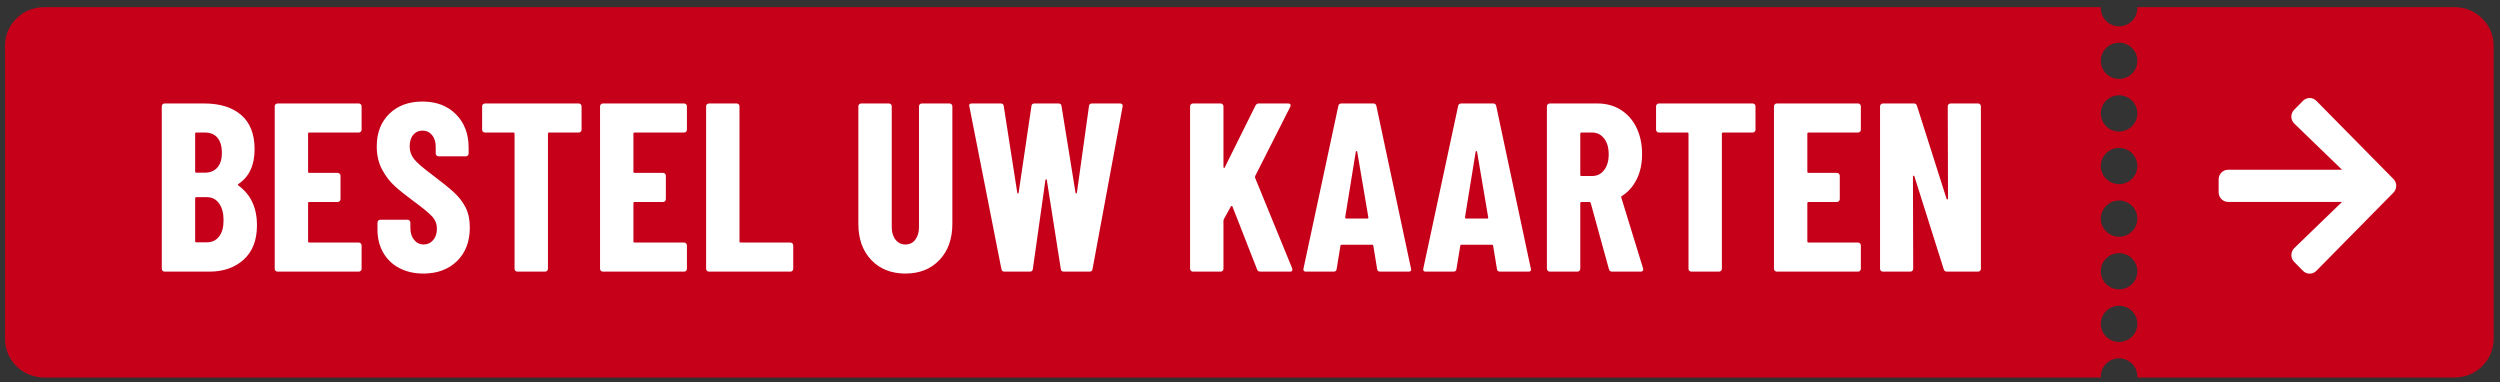 <svg 
 xmlns="http://www.w3.org/2000/svg"
 xmlns:xlink="http://www.w3.org/1999/xlink"
 viewBox="0 0 268 41">
<rect x="0" y="0" width="268" height="41" fill="#333333" stroke="none"/>
<path fill-rule="evenodd"  fill="rgb(198, 0, 25)"
 d="M229.102,0.768 C229.104,0.807 229.125,0.840 229.125,0.880 C229.125,1.952 228.247,2.821 227.165,2.821 C226.083,2.821 225.206,1.952 225.206,0.880 C225.206,0.840 225.226,0.807 225.229,0.768 L4.718,0.768 C2.408,0.768 0.536,2.623 0.536,4.912 L0.536,36.324 C0.536,38.613 2.408,40.468 4.718,40.468 L225.229,40.468 C225.226,40.429 225.206,40.395 225.206,40.357 C225.206,39.284 226.083,38.415 227.165,38.415 C228.247,38.415 229.125,39.284 229.125,40.357 C229.125,40.395 229.104,40.429 229.102,40.468 L263.138,40.468 C265.448,40.468 267.320,38.613 267.320,36.324 L267.320,4.912 C267.320,2.623 265.448,0.768 263.138,0.768 L229.102,0.768 ZM227.165,36.658 C226.083,36.658 225.206,35.789 225.206,34.717 C225.206,33.644 226.083,32.775 227.165,32.775 C228.247,32.775 229.125,33.644 229.125,34.717 C229.125,35.789 228.247,36.658 227.165,36.658 ZM227.165,31.019 C226.083,31.019 225.206,30.150 225.206,29.077 C225.206,28.005 226.083,27.135 227.165,27.135 C228.247,27.135 229.125,28.005 229.125,29.077 C229.125,30.150 228.247,31.019 227.165,31.019 ZM227.165,25.379 C226.083,25.379 225.206,24.510 225.206,23.438 C225.206,22.366 226.083,21.496 227.165,21.496 C228.247,21.496 229.125,22.366 229.125,23.438 C229.125,24.510 228.247,25.379 227.165,25.379 ZM227.165,19.740 C226.083,19.740 225.206,18.871 225.206,17.798 C225.206,16.726 226.083,15.856 227.165,15.856 C228.247,15.856 229.125,16.726 229.125,17.798 C229.125,18.871 228.247,19.740 227.165,19.740 ZM227.165,14.100 C226.083,14.100 225.206,13.230 225.206,12.158 C225.206,11.086 226.083,10.217 227.165,10.217 C228.247,10.217 229.125,11.086 229.125,12.158 C229.125,13.230 228.247,14.100 227.165,14.100 ZM227.165,8.461 C226.083,8.461 225.206,7.591 225.206,6.519 C225.206,5.447 226.083,4.577 227.165,4.577 C228.247,4.577 229.125,5.447 229.125,6.519 C229.125,7.591 228.247,8.461 227.165,8.461 Z"/>
<path fill-rule="evenodd"  fill="rgb(255, 255, 255)"
 d="M256.577,20.650 L248.316,29.030 C247.917,29.437 247.271,29.437 246.876,29.030 L245.933,28.073 C245.529,27.664 245.538,26.995 245.949,26.595 L251.069,21.646 L238.858,21.646 C238.293,21.646 237.838,21.184 237.838,20.611 L237.838,19.231 C237.838,18.659 238.293,18.197 238.858,18.197 L251.069,18.197 L245.949,13.248 C245.533,12.847 245.523,12.179 245.933,11.770 L246.876,10.812 C247.275,10.406 247.921,10.406 248.316,10.812 L256.577,19.188 C256.975,19.594 256.975,20.248 256.577,20.650 ZM212.050,29.119 L208.698,29.119 C208.530,29.119 208.420,29.032 208.368,28.862 L205.221,18.896 C205.204,18.844 205.174,18.822 205.132,18.831 C205.089,18.840 205.068,18.869 205.068,18.921 L205.095,28.810 C205.095,28.896 205.065,28.968 205.004,29.029 C204.946,29.088 204.873,29.119 204.790,29.119 L201.846,29.119 C201.761,29.119 201.688,29.088 201.630,29.029 C201.570,28.968 201.541,28.896 201.541,28.810 L201.541,11.401 C201.541,11.315 201.570,11.243 201.630,11.182 C201.688,11.123 201.761,11.092 201.846,11.092 L205.171,11.092 C205.339,11.092 205.449,11.179 205.500,11.349 L208.673,21.315 C208.689,21.367 208.719,21.389 208.762,21.380 C208.804,21.371 208.825,21.342 208.825,21.290 L208.800,11.401 C208.800,11.315 208.829,11.243 208.889,11.182 C208.948,11.123 209.020,11.092 209.105,11.092 L212.050,11.092 C212.133,11.092 212.206,11.123 212.264,11.182 C212.324,11.243 212.354,11.315 212.354,11.401 L212.354,28.810 C212.354,28.896 212.324,28.968 212.264,29.029 C212.206,29.088 212.133,29.119 212.050,29.119 ZM199.179,29.119 L190.474,29.119 C190.388,29.119 190.318,29.088 190.258,29.029 C190.199,28.968 190.169,28.896 190.169,28.810 L190.169,11.401 C190.169,11.315 190.199,11.243 190.258,11.182 C190.318,11.123 190.388,11.092 190.474,11.092 L199.179,11.092 C199.265,11.092 199.337,11.123 199.395,11.182 C199.456,11.243 199.484,11.315 199.484,11.401 L199.484,13.898 C199.484,13.984 199.456,14.058 199.395,14.118 C199.337,14.179 199.265,14.207 199.179,14.207 L193.875,14.207 C193.790,14.207 193.747,14.250 193.747,14.336 L193.747,18.405 C193.747,18.491 193.790,18.534 193.875,18.534 L196.920,18.534 C197.005,18.534 197.078,18.565 197.136,18.624 C197.197,18.685 197.225,18.757 197.225,18.844 L197.225,21.342 C197.225,21.426 197.197,21.500 197.136,21.560 C197.078,21.621 197.005,21.651 196.920,21.651 L193.875,21.651 C193.790,21.651 193.747,21.694 193.747,21.779 L193.747,25.875 C193.747,25.960 193.790,26.002 193.875,26.002 L199.179,26.002 C199.265,26.002 199.337,26.033 199.395,26.094 C199.456,26.153 199.484,26.226 199.484,26.311 L199.484,28.810 C199.484,28.896 199.456,28.968 199.395,29.029 C199.337,29.088 199.265,29.119 199.179,29.119 ZM187.885,14.207 L184.712,14.207 C184.627,14.207 184.585,14.250 184.585,14.336 L184.585,28.810 C184.585,28.896 184.555,28.968 184.496,29.029 C184.436,29.088 184.365,29.119 184.280,29.119 L181.311,29.119 C181.226,29.119 181.153,29.088 181.095,29.029 C181.035,28.968 181.006,28.896 181.006,28.810 L181.006,14.336 C181.006,14.250 180.964,14.207 180.879,14.207 L177.834,14.207 C177.749,14.207 177.676,14.179 177.618,14.118 C177.557,14.058 177.529,13.984 177.529,13.898 L177.529,11.401 C177.529,11.315 177.557,11.243 177.618,11.182 C177.676,11.123 177.749,11.092 177.834,11.092 L187.885,11.092 C187.970,11.092 188.041,11.123 188.101,11.182 C188.160,11.243 188.190,11.315 188.190,11.401 L188.190,13.898 C188.190,13.984 188.160,14.058 188.101,14.118 C188.041,14.179 187.970,14.207 187.885,14.207 ZM172.834,29.119 C172.646,29.119 172.529,29.032 172.478,28.862 L170.523,21.754 C170.490,21.686 170.447,21.651 170.397,21.651 L169.533,21.651 C169.448,21.651 169.406,21.694 169.406,21.779 L169.406,28.810 C169.406,28.896 169.377,28.968 169.317,29.029 C169.259,29.088 169.186,29.119 169.101,29.119 L166.132,29.119 C166.047,29.119 165.976,29.088 165.916,29.029 C165.858,28.968 165.828,28.896 165.828,28.810 L165.828,11.401 C165.828,11.315 165.858,11.243 165.916,11.182 C165.976,11.123 166.047,11.092 166.132,11.092 L171.260,11.092 C172.189,11.092 173.020,11.320 173.747,11.775 C174.475,12.230 175.038,12.869 175.434,13.693 C175.833,14.516 176.031,15.461 176.031,16.526 C176.031,17.539 175.842,18.432 175.461,19.205 C175.081,19.977 174.551,20.577 173.875,21.007 C173.839,21.024 173.815,21.046 173.799,21.071 C173.781,21.096 173.781,21.127 173.799,21.161 L176.132,28.758 L176.159,28.862 C176.159,29.032 176.065,29.119 175.879,29.119 L172.834,29.119 ZM171.957,14.839 C171.628,14.419 171.200,14.207 170.675,14.207 L169.533,14.207 C169.448,14.207 169.406,14.250 169.406,14.336 L169.406,18.741 C169.406,18.827 169.448,18.869 169.533,18.869 L170.675,18.869 C171.200,18.869 171.628,18.659 171.957,18.238 C172.288,17.818 172.453,17.255 172.453,16.551 C172.453,15.831 172.288,15.259 171.957,14.839 ZM160.803,29.119 C160.599,29.119 160.489,29.026 160.472,28.835 L160.066,26.363 C160.066,26.277 160.015,26.234 159.914,26.234 L156.690,26.234 C156.589,26.234 156.538,26.277 156.538,26.363 L156.132,28.835 C156.114,29.026 156.004,29.119 155.803,29.119 L152.832,29.119 C152.612,29.119 152.527,29.008 152.579,28.785 L156.309,11.374 C156.343,11.186 156.453,11.092 156.640,11.092 L160.066,11.092 C160.252,11.092 160.362,11.186 160.396,11.374 L164.101,28.785 L164.128,28.887 C164.128,29.042 164.034,29.119 163.848,29.119 L160.803,29.119 ZM159.533,23.298 L158.340,16.267 C158.324,16.217 158.297,16.190 158.264,16.190 C158.230,16.190 158.205,16.217 158.188,16.267 L157.045,23.298 C157.045,23.385 157.079,23.428 157.146,23.428 L159.432,23.428 C159.516,23.428 159.549,23.385 159.533,23.298 ZM147.959,29.119 C147.755,29.119 147.646,29.026 147.628,28.835 L147.223,26.363 C147.223,26.277 147.171,26.234 147.070,26.234 L143.846,26.234 C143.745,26.234 143.694,26.277 143.694,26.363 L143.289,28.835 C143.271,29.026 143.161,29.119 142.959,29.119 L139.988,29.119 C139.769,29.119 139.684,29.008 139.735,28.785 L143.465,11.374 C143.499,11.186 143.609,11.092 143.797,11.092 L147.223,11.092 C147.408,11.092 147.518,11.186 147.552,11.374 L151.258,28.785 L151.284,28.887 C151.284,29.042 151.191,29.119 151.004,29.119 L147.959,29.119 ZM146.689,23.298 L145.496,16.267 C145.480,16.217 145.454,16.190 145.420,16.190 C145.387,16.190 145.362,16.217 145.344,16.267 L144.202,23.298 C144.202,23.385 144.236,23.428 144.303,23.428 L146.589,23.428 C146.672,23.428 146.706,23.385 146.689,23.298 ZM135.115,29.119 C134.930,29.119 134.811,29.042 134.760,28.887 L132.120,22.140 C132.104,22.088 132.077,22.066 132.044,22.075 C132.010,22.084 131.976,22.106 131.943,22.140 L131.206,23.478 C131.173,23.548 131.155,23.599 131.155,23.633 L131.155,28.810 C131.155,28.896 131.127,28.968 131.066,29.029 C131.008,29.088 130.936,29.119 130.850,29.119 L127.881,29.119 C127.796,29.119 127.725,29.088 127.665,29.029 C127.607,28.968 127.576,28.896 127.576,28.810 L127.576,11.401 C127.576,11.315 127.607,11.243 127.665,11.182 C127.725,11.123 127.796,11.092 127.881,11.092 L130.850,11.092 C130.936,11.092 131.008,11.123 131.066,11.182 C131.127,11.243 131.155,11.315 131.155,11.401 L131.155,17.892 C131.155,17.960 131.176,17.998 131.218,18.006 C131.261,18.015 131.291,17.985 131.307,17.917 L134.582,11.324 C134.666,11.169 134.784,11.092 134.937,11.092 L138.085,11.092 C138.203,11.092 138.283,11.123 138.326,11.182 C138.368,11.243 138.365,11.333 138.313,11.453 L134.556,18.869 C134.540,18.939 134.531,18.989 134.531,19.023 L138.517,28.758 C138.533,28.794 138.542,28.844 138.542,28.912 C138.542,29.050 138.456,29.119 138.288,29.119 L135.115,29.119 ZM117.120,28.835 C117.102,29.026 116.992,29.119 116.790,29.119 L114.048,29.119 C113.846,29.119 113.735,29.026 113.719,28.835 L112.220,19.307 C112.205,19.239 112.178,19.205 112.144,19.205 C112.111,19.205 112.086,19.239 112.068,19.307 L110.722,28.835 C110.707,29.026 110.597,29.119 110.394,29.119 L107.677,29.119 C107.491,29.119 107.382,29.026 107.348,28.835 L103.920,11.426 L103.895,11.324 C103.895,11.169 103.988,11.092 104.175,11.092 L107.272,11.092 C107.474,11.092 107.583,11.186 107.601,11.374 L109.048,20.645 C109.066,20.716 109.090,20.749 109.124,20.749 C109.158,20.749 109.184,20.716 109.200,20.645 L110.570,11.374 C110.588,11.186 110.698,11.092 110.902,11.092 L113.465,11.092 C113.667,11.092 113.777,11.186 113.795,11.374 L115.293,20.645 C115.308,20.716 115.335,20.749 115.369,20.749 C115.402,20.749 115.427,20.716 115.445,20.645 L116.739,11.374 C116.755,11.186 116.866,11.092 117.068,11.092 L120.064,11.092 C120.283,11.092 120.377,11.204 120.344,11.426 L117.120,28.835 ZM97.066,29.325 C95.544,29.325 94.322,28.841 93.400,27.870 C92.476,26.900 92.016,25.609 92.016,23.994 L92.016,11.401 C92.016,11.315 92.045,11.243 92.104,11.182 C92.164,11.123 92.236,11.092 92.320,11.092 L95.291,11.092 C95.376,11.092 95.447,11.123 95.507,11.182 C95.565,11.243 95.595,11.315 95.595,11.401 L95.595,24.355 C95.595,24.904 95.730,25.350 96.001,25.693 C96.271,26.038 96.627,26.209 97.066,26.209 C97.507,26.209 97.858,26.038 98.120,25.693 C98.382,25.350 98.515,24.904 98.515,24.355 L98.515,11.401 C98.515,11.315 98.543,11.243 98.603,11.182 C98.662,11.123 98.734,11.092 98.819,11.092 L101.788,11.092 C101.873,11.092 101.944,11.123 102.004,11.182 C102.063,11.243 102.093,11.315 102.093,11.401 L102.093,23.994 C102.093,25.609 101.631,26.900 100.710,27.870 C99.788,28.841 98.573,29.325 97.066,29.325 ZM84.731,29.119 L76.000,29.119 C75.915,29.119 75.843,29.088 75.784,29.029 C75.724,28.968 75.695,28.896 75.695,28.810 L75.695,11.401 C75.695,11.315 75.724,11.243 75.784,11.182 C75.843,11.123 75.915,11.092 76.000,11.092 L78.969,11.092 C79.054,11.092 79.126,11.123 79.185,11.182 C79.244,11.243 79.273,11.315 79.273,11.401 L79.273,25.875 C79.273,25.960 79.316,26.002 79.401,26.002 L84.731,26.002 C84.815,26.002 84.887,26.033 84.947,26.094 C85.005,26.153 85.036,26.226 85.036,26.311 L85.036,28.810 C85.036,28.896 85.005,28.968 84.947,29.029 C84.887,29.088 84.815,29.119 84.731,29.119 ZM73.335,29.119 L64.629,29.119 C64.544,29.119 64.472,29.088 64.413,29.029 C64.354,28.968 64.325,28.896 64.325,28.810 L64.325,11.401 C64.325,11.315 64.354,11.243 64.413,11.182 C64.472,11.123 64.544,11.092 64.629,11.092 L73.335,11.092 C73.420,11.092 73.492,11.123 73.551,11.182 C73.610,11.243 73.639,11.315 73.639,11.401 L73.639,13.898 C73.639,13.984 73.610,14.058 73.551,14.118 C73.492,14.179 73.420,14.207 73.335,14.207 L68.030,14.207 C67.945,14.207 67.903,14.250 67.903,14.336 L67.903,18.405 C67.903,18.491 67.945,18.534 68.030,18.534 L71.076,18.534 C71.160,18.534 71.232,18.565 71.292,18.624 C71.351,18.685 71.380,18.757 71.380,18.844 L71.380,21.342 C71.380,21.426 71.351,21.500 71.292,21.560 C71.232,21.621 71.160,21.651 71.076,21.651 L68.030,21.651 C67.945,21.651 67.903,21.694 67.903,21.779 L67.903,25.875 C67.903,25.960 67.945,26.002 68.030,26.002 L73.335,26.002 C73.420,26.002 73.492,26.033 73.551,26.094 C73.610,26.153 73.639,26.226 73.639,26.311 L73.639,28.810 C73.639,28.896 73.610,28.968 73.551,29.029 C73.492,29.088 73.420,29.119 73.335,29.119 ZM62.039,14.207 L58.867,14.207 C58.782,14.207 58.740,14.250 58.740,14.336 L58.740,28.810 C58.740,28.896 58.710,28.968 58.652,29.029 C58.591,29.088 58.520,29.119 58.436,29.119 L55.466,29.119 C55.380,29.119 55.309,29.088 55.251,29.029 C55.190,28.968 55.161,28.896 55.161,28.810 L55.161,14.336 C55.161,14.250 55.119,14.207 55.034,14.207 L51.988,14.207 C51.903,14.207 51.831,14.179 51.772,14.118 C51.713,14.058 51.684,13.984 51.684,13.898 L51.684,11.401 C51.684,11.315 51.713,11.243 51.772,11.182 C51.831,11.123 51.903,11.092 51.988,11.092 L62.039,11.092 C62.125,11.092 62.196,11.123 62.256,11.182 C62.315,11.243 62.344,11.315 62.344,11.401 L62.344,13.898 C62.344,13.984 62.315,14.058 62.256,14.118 C62.196,14.179 62.125,14.207 62.039,14.207 ZM46.303,18.714 C47.352,19.505 48.143,20.144 48.676,20.633 C49.209,21.123 49.624,21.664 49.919,22.255 C50.216,22.848 50.364,23.555 50.364,24.380 C50.364,25.891 49.907,27.093 48.993,27.985 C48.080,28.878 46.877,29.325 45.390,29.325 C44.407,29.325 43.545,29.127 42.800,28.732 C42.055,28.338 41.480,27.785 41.074,27.071 C40.668,26.360 40.465,25.539 40.465,24.612 L40.465,23.864 C40.465,23.780 40.494,23.706 40.554,23.647 C40.612,23.586 40.684,23.555 40.769,23.555 L43.689,23.555 C43.773,23.555 43.844,23.586 43.904,23.647 C43.963,23.706 43.993,23.780 43.993,23.864 L43.993,24.432 C43.993,24.964 44.128,25.393 44.399,25.720 C44.669,26.045 45.008,26.209 45.414,26.209 C45.821,26.209 46.159,26.054 46.429,25.745 C46.700,25.436 46.836,25.034 46.836,24.534 C46.836,24.019 46.667,23.579 46.328,23.209 C45.989,22.839 45.329,22.294 44.348,21.574 C43.502,20.954 42.817,20.406 42.293,19.925 C41.768,19.445 41.319,18.853 40.947,18.148 C40.574,17.444 40.388,16.629 40.388,15.701 C40.388,14.243 40.836,13.076 41.734,12.199 C42.631,11.324 43.816,10.886 45.287,10.886 C46.777,10.886 47.974,11.340 48.879,12.251 C49.784,13.162 50.237,14.355 50.237,15.831 L50.237,16.449 C50.237,16.535 50.207,16.607 50.149,16.668 C50.088,16.727 50.017,16.758 49.933,16.758 L47.014,16.758 C46.929,16.758 46.857,16.727 46.798,16.668 C46.738,16.607 46.708,16.535 46.708,16.449 L46.708,15.754 C46.708,15.220 46.578,14.796 46.315,14.478 C46.052,14.160 45.710,14.002 45.287,14.002 C44.881,14.002 44.551,14.153 44.298,14.453 C44.044,14.753 43.917,15.170 43.917,15.701 C43.917,16.217 44.078,16.671 44.399,17.067 C44.720,17.462 45.355,18.010 46.303,18.714 ZM38.459,29.119 L29.754,29.119 C29.669,29.119 29.597,29.088 29.537,29.029 C29.478,28.968 29.449,28.896 29.449,28.810 L29.449,11.401 C29.449,11.315 29.478,11.243 29.537,11.182 C29.597,11.123 29.669,11.092 29.754,11.092 L38.459,11.092 C38.544,11.092 38.616,11.123 38.675,11.182 C38.735,11.243 38.764,11.315 38.764,11.401 L38.764,13.898 C38.764,13.984 38.735,14.058 38.675,14.118 C38.616,14.179 38.544,14.207 38.459,14.207 L33.155,14.207 C33.070,14.207 33.027,14.250 33.027,14.336 L33.027,18.405 C33.027,18.491 33.070,18.534 33.155,18.534 L36.200,18.534 C36.285,18.534 36.357,18.565 36.416,18.624 C36.475,18.685 36.505,18.757 36.505,18.844 L36.505,21.342 C36.505,21.426 36.475,21.500 36.416,21.560 C36.357,21.621 36.285,21.651 36.200,21.651 L33.155,21.651 C33.070,21.651 33.027,21.694 33.027,21.779 L33.027,25.875 C33.027,25.960 33.070,26.002 33.155,26.002 L38.459,26.002 C38.544,26.002 38.616,26.033 38.675,26.094 C38.735,26.153 38.764,26.226 38.764,26.311 L38.764,28.810 C38.764,28.896 38.735,28.968 38.675,29.029 C38.616,29.088 38.544,29.119 38.459,29.119 ZM26.124,27.831 C25.176,28.690 23.950,29.119 22.444,29.119 L17.647,29.119 C17.562,29.119 17.490,29.088 17.430,29.029 C17.371,28.968 17.342,28.896 17.342,28.810 L17.342,11.401 C17.342,11.315 17.371,11.243 17.430,11.182 C17.490,11.123 17.562,11.092 17.647,11.092 L21.885,11.092 C23.577,11.092 24.901,11.503 25.858,12.328 C26.814,13.153 27.292,14.380 27.292,16.011 C27.292,17.709 26.716,18.946 25.565,19.718 C25.498,19.771 25.489,19.823 25.541,19.873 C26.876,20.836 27.546,22.260 27.546,24.148 C27.546,25.745 27.071,26.972 26.124,27.831 ZM23.320,14.774 C23.006,14.398 22.554,14.207 21.962,14.207 L21.048,14.207 C20.963,14.207 20.920,14.250 20.920,14.336 L20.920,18.380 C20.920,18.466 20.963,18.510 21.048,18.510 L21.962,18.510 C22.536,18.510 22.985,18.325 23.306,17.955 C23.628,17.586 23.788,17.067 23.788,16.397 C23.788,15.692 23.632,15.152 23.320,14.774 ZM23.484,21.806 C23.163,21.358 22.731,21.136 22.190,21.136 L21.048,21.136 C20.963,21.136 20.920,21.178 20.920,21.265 L20.920,25.848 C20.920,25.934 20.963,25.976 21.048,25.976 L22.164,25.976 C22.722,25.976 23.163,25.770 23.484,25.359 C23.806,24.948 23.966,24.364 23.966,23.608 C23.966,22.853 23.806,22.251 23.484,21.806 Z"/>
</svg>